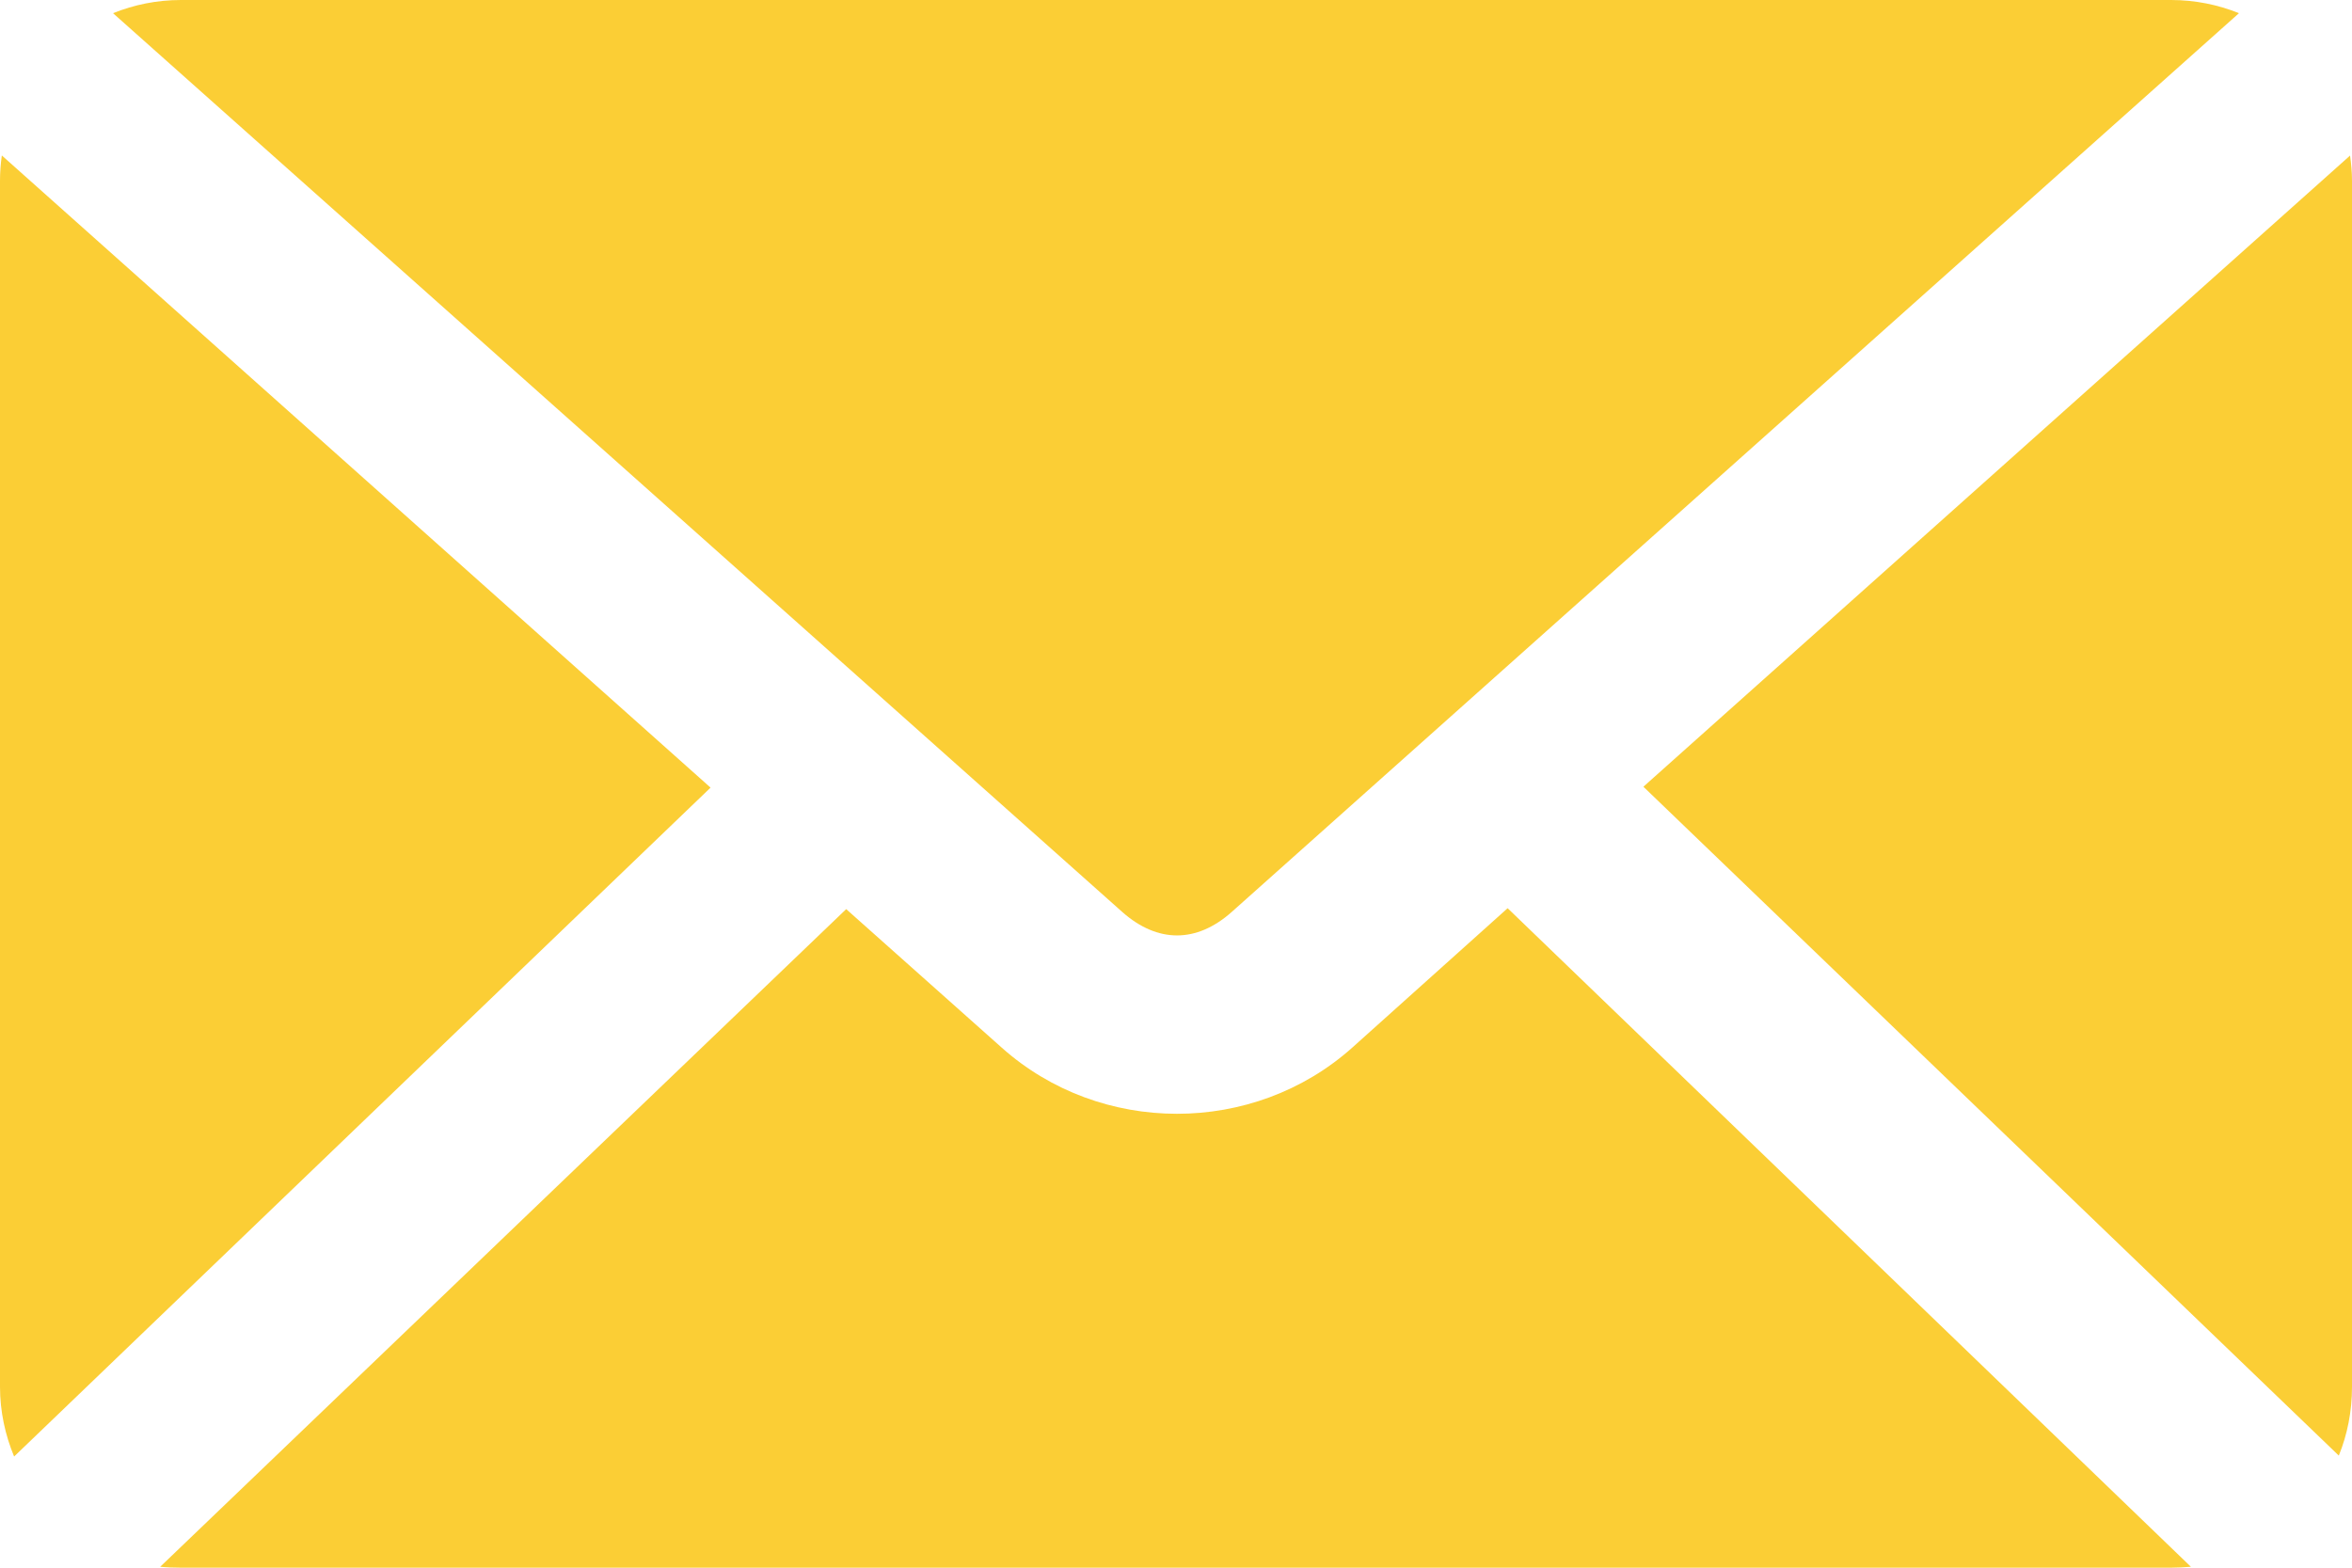 <?xml version="1.0" encoding="UTF-8"?>
<svg width="18px" height="12px" viewBox="0 0 18 12" version="1.1" xmlns="http://www.w3.org/2000/svg" xmlns:xlink="http://www.w3.org/1999/xlink">
    <title>Fill 1</title>
    <g id="Page-1" stroke="none" stroke-width="1" fill="none" fill-rule="evenodd">
        <g id="Seite-1---Ausgeklappt" transform="translate(-971, -1269)" fill="#FBCE35">
            <path d="M972.385,1269 C972.201,1269 972.026,1269.036 971.865,1269.101 L979.589,1275.981 C979.859,1276.22 980.157,1276.22 980.426,1275.981 L988.135,1269.101 C987.974,1269.036 987.799,1269 987.615,1269 L972.385,1269 Z M971.014,1270.19 C971.005,1270.253 971,1270.319 971,1270.385 L971,1279.615 C971,1279.805 971.04,1279.985 971.108,1280.149 L976.438,1275.029 L971.014,1270.19 Z M988.986,1270.19 L983.577,1275.022 L988.899,1280.142 C988.965,1279.98 989,1279.802 989,1279.616 L989,1270.385 C989,1270.319 988.994,1270.253 988.985,1270.19 L988.986,1270.19 Z M982.538,1275.952 L981.349,1277.019 C980.592,1277.695 979.422,1277.694 978.666,1277.019 L977.476,1275.959 L972.226,1280.993 C972.277,1280.998 972.331,1281 972.385,1281 L987.615,1281 C987.666,1281 987.718,1280.997 987.767,1280.993 L982.538,1275.952 Z" id="Fill-1"></path>
        </g>
    </g>
</svg>
